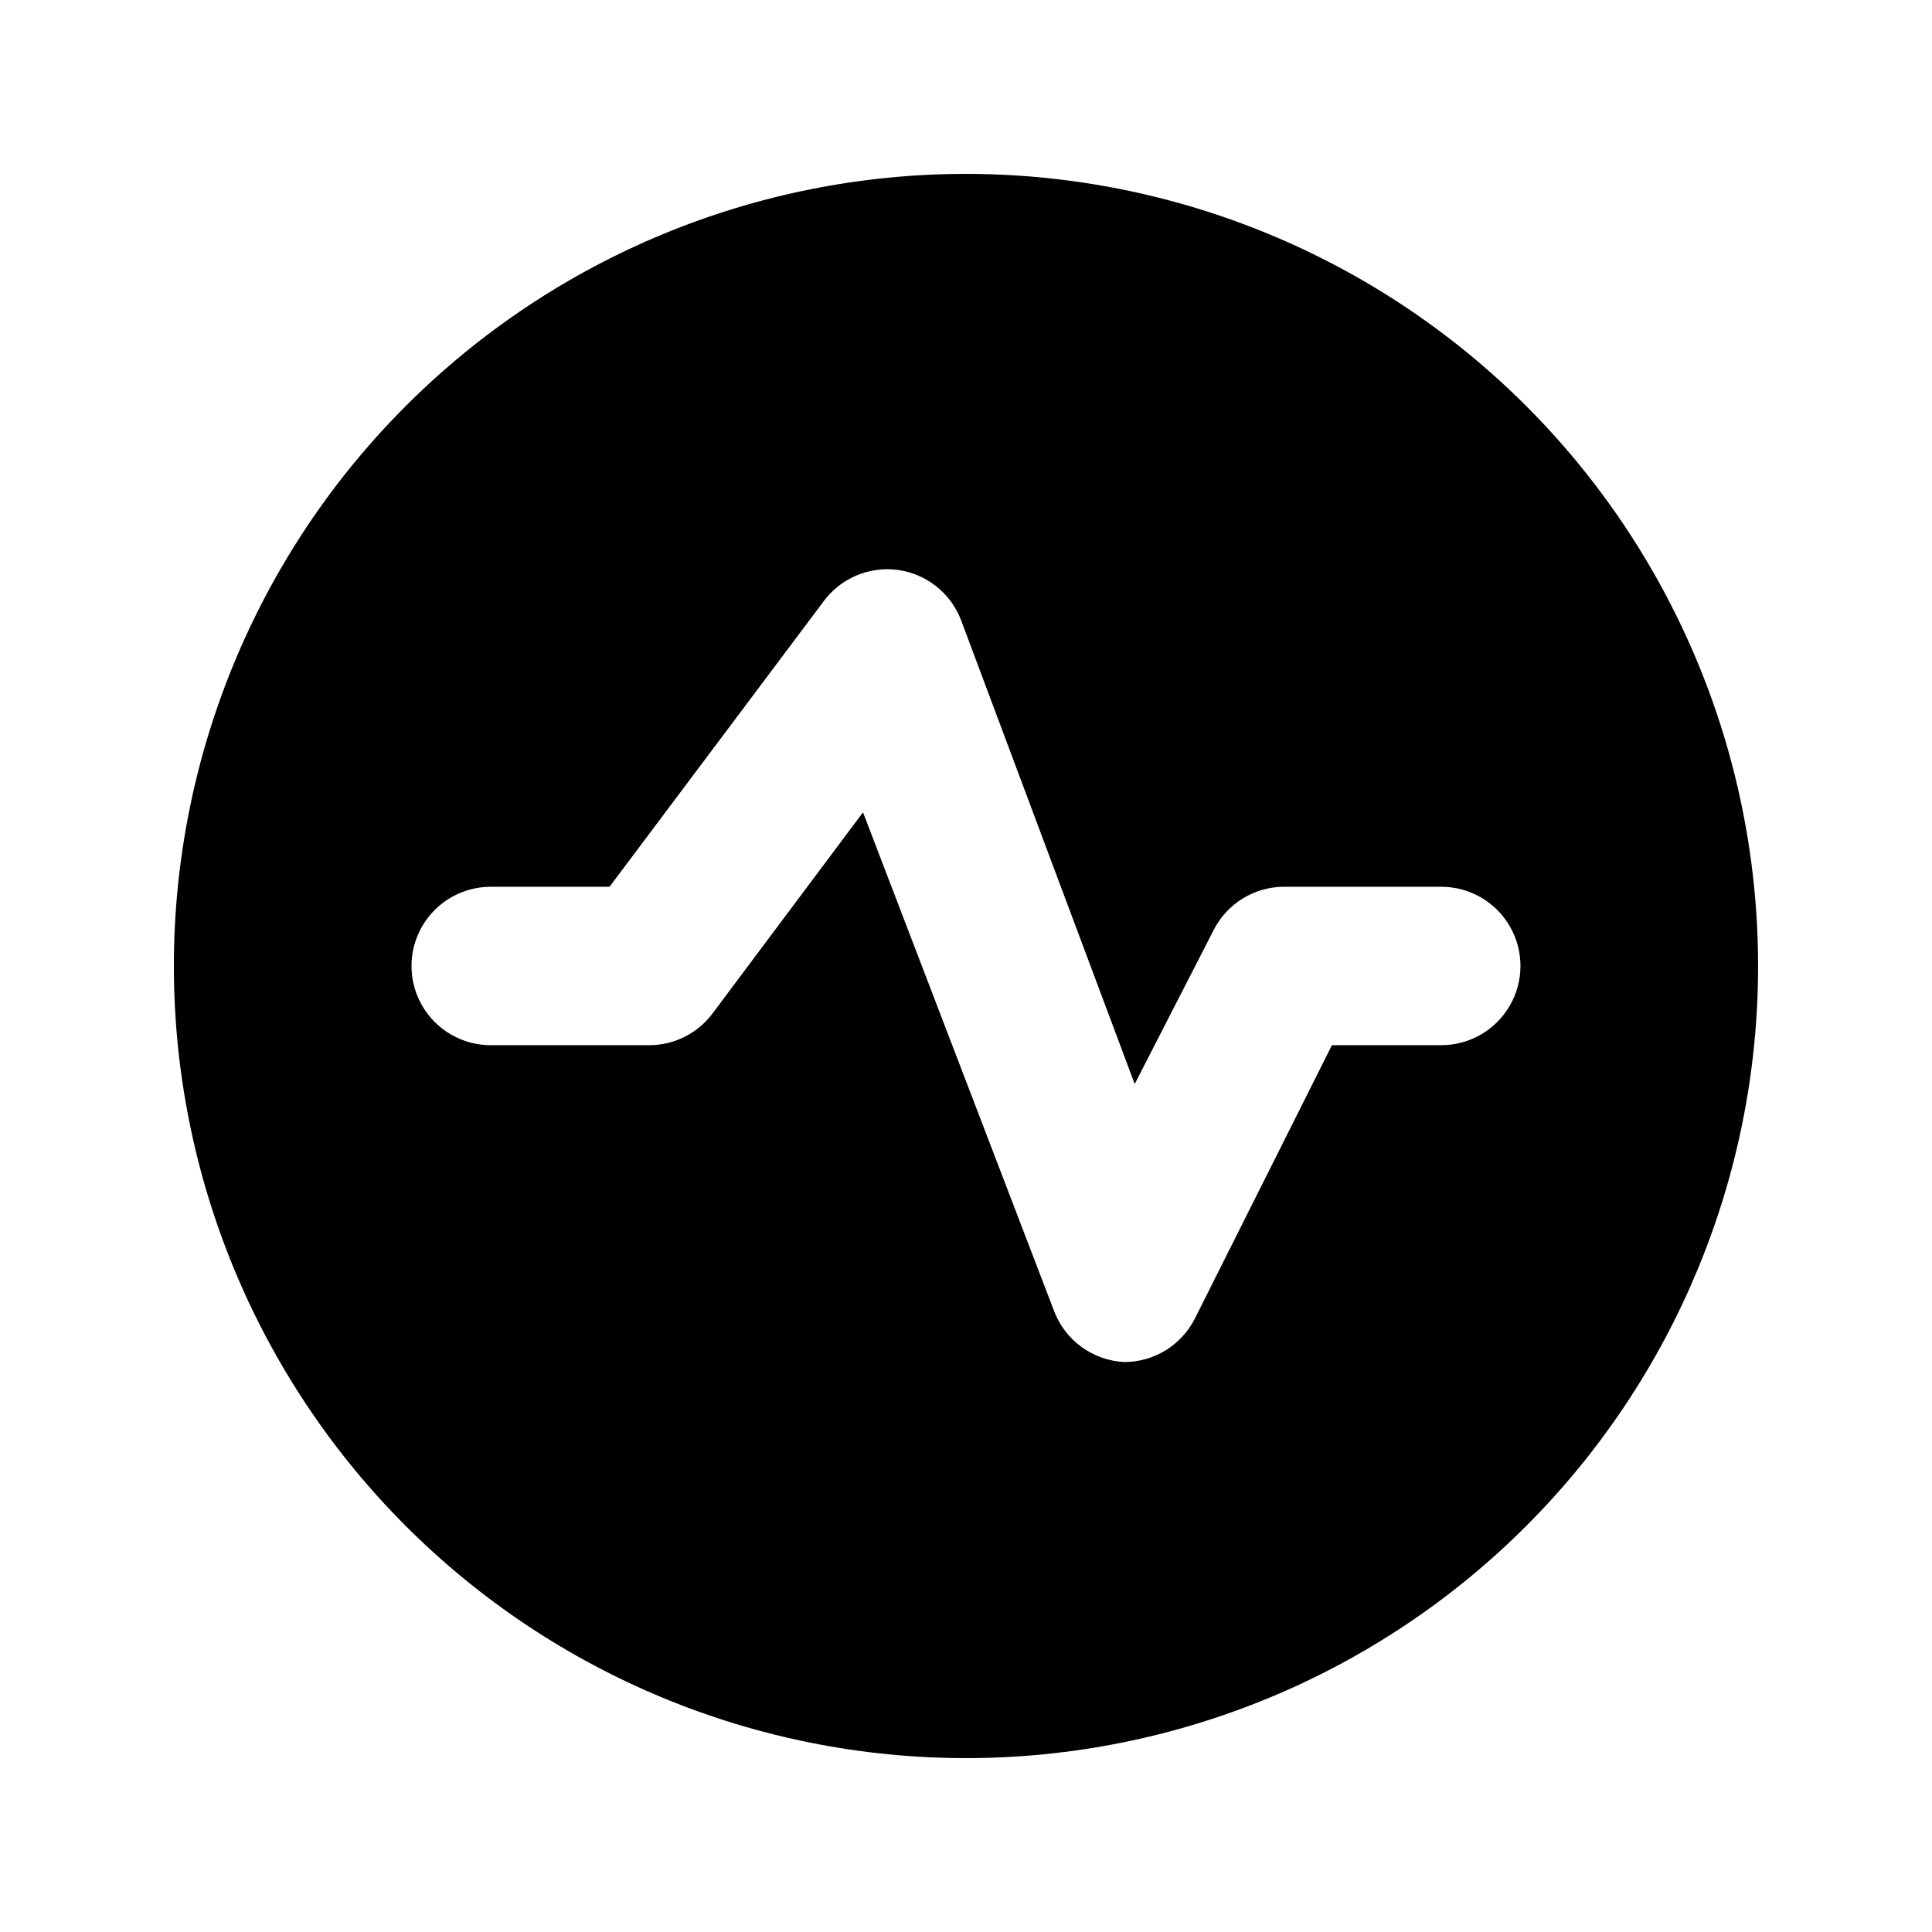 <?xml version="1.0" encoding="UTF-8"?>
<!-- Uploaded to: SVG Repo, www.svgrepo.com, Generator: SVG Repo Mixer Tools -->
<svg fill="#000000" width="800px" height="800px" version="1.1" viewBox="144 144 512 512" xmlns="http://www.w3.org/2000/svg">
 <path d="m400 190.08c-55.676 0-109.07 22.117-148.44 61.484s-61.484 92.762-61.484 148.44c0 55.672 22.117 109.07 61.484 148.43 39.367 39.367 92.762 61.484 148.44 61.484 55.672 0 109.07-22.117 148.43-61.484 39.367-39.367 61.484-92.762 61.484-148.43 0-36.852-9.699-73.051-28.121-104.96-18.426-31.914-44.926-58.414-76.84-76.836-31.91-18.426-68.109-28.125-104.96-28.125zm125.95 230.91h-28.973l-36.316 72.422c-1.742 3.461-4.41 6.371-7.711 8.41-3.297 2.039-7.094 3.121-10.969 3.133-4.109-0.191-8.07-1.59-11.391-4.016-3.324-2.426-5.859-5.773-7.293-9.629l-50.594-132.04-39.883 53.32c-3.965 5.285-10.188 8.398-16.793 8.398h-41.984c-7.5 0-14.43-4.004-18.18-10.496-3.75-6.496-3.75-14.5 0-20.992 3.75-6.496 10.68-10.496 18.18-10.496h31.488l56.68-75.57-0.004-0.004c2.234-3.043 5.242-5.43 8.715-6.906 3.473-1.477 7.281-1.992 11.02-1.488 3.75 0.516 7.293 2.039 10.246 4.402 2.957 2.367 5.219 5.484 6.547 9.031l45.973 122.8 20.992-40.934c1.742-3.363 4.356-6.188 7.57-8.184 3.215-1.996 6.91-3.086 10.691-3.152h41.984c7.5 0 14.43 4 18.18 10.496 3.75 6.492 3.75 14.496 0 20.992-3.75 6.492-10.68 10.496-18.18 10.496z"/>
</svg>